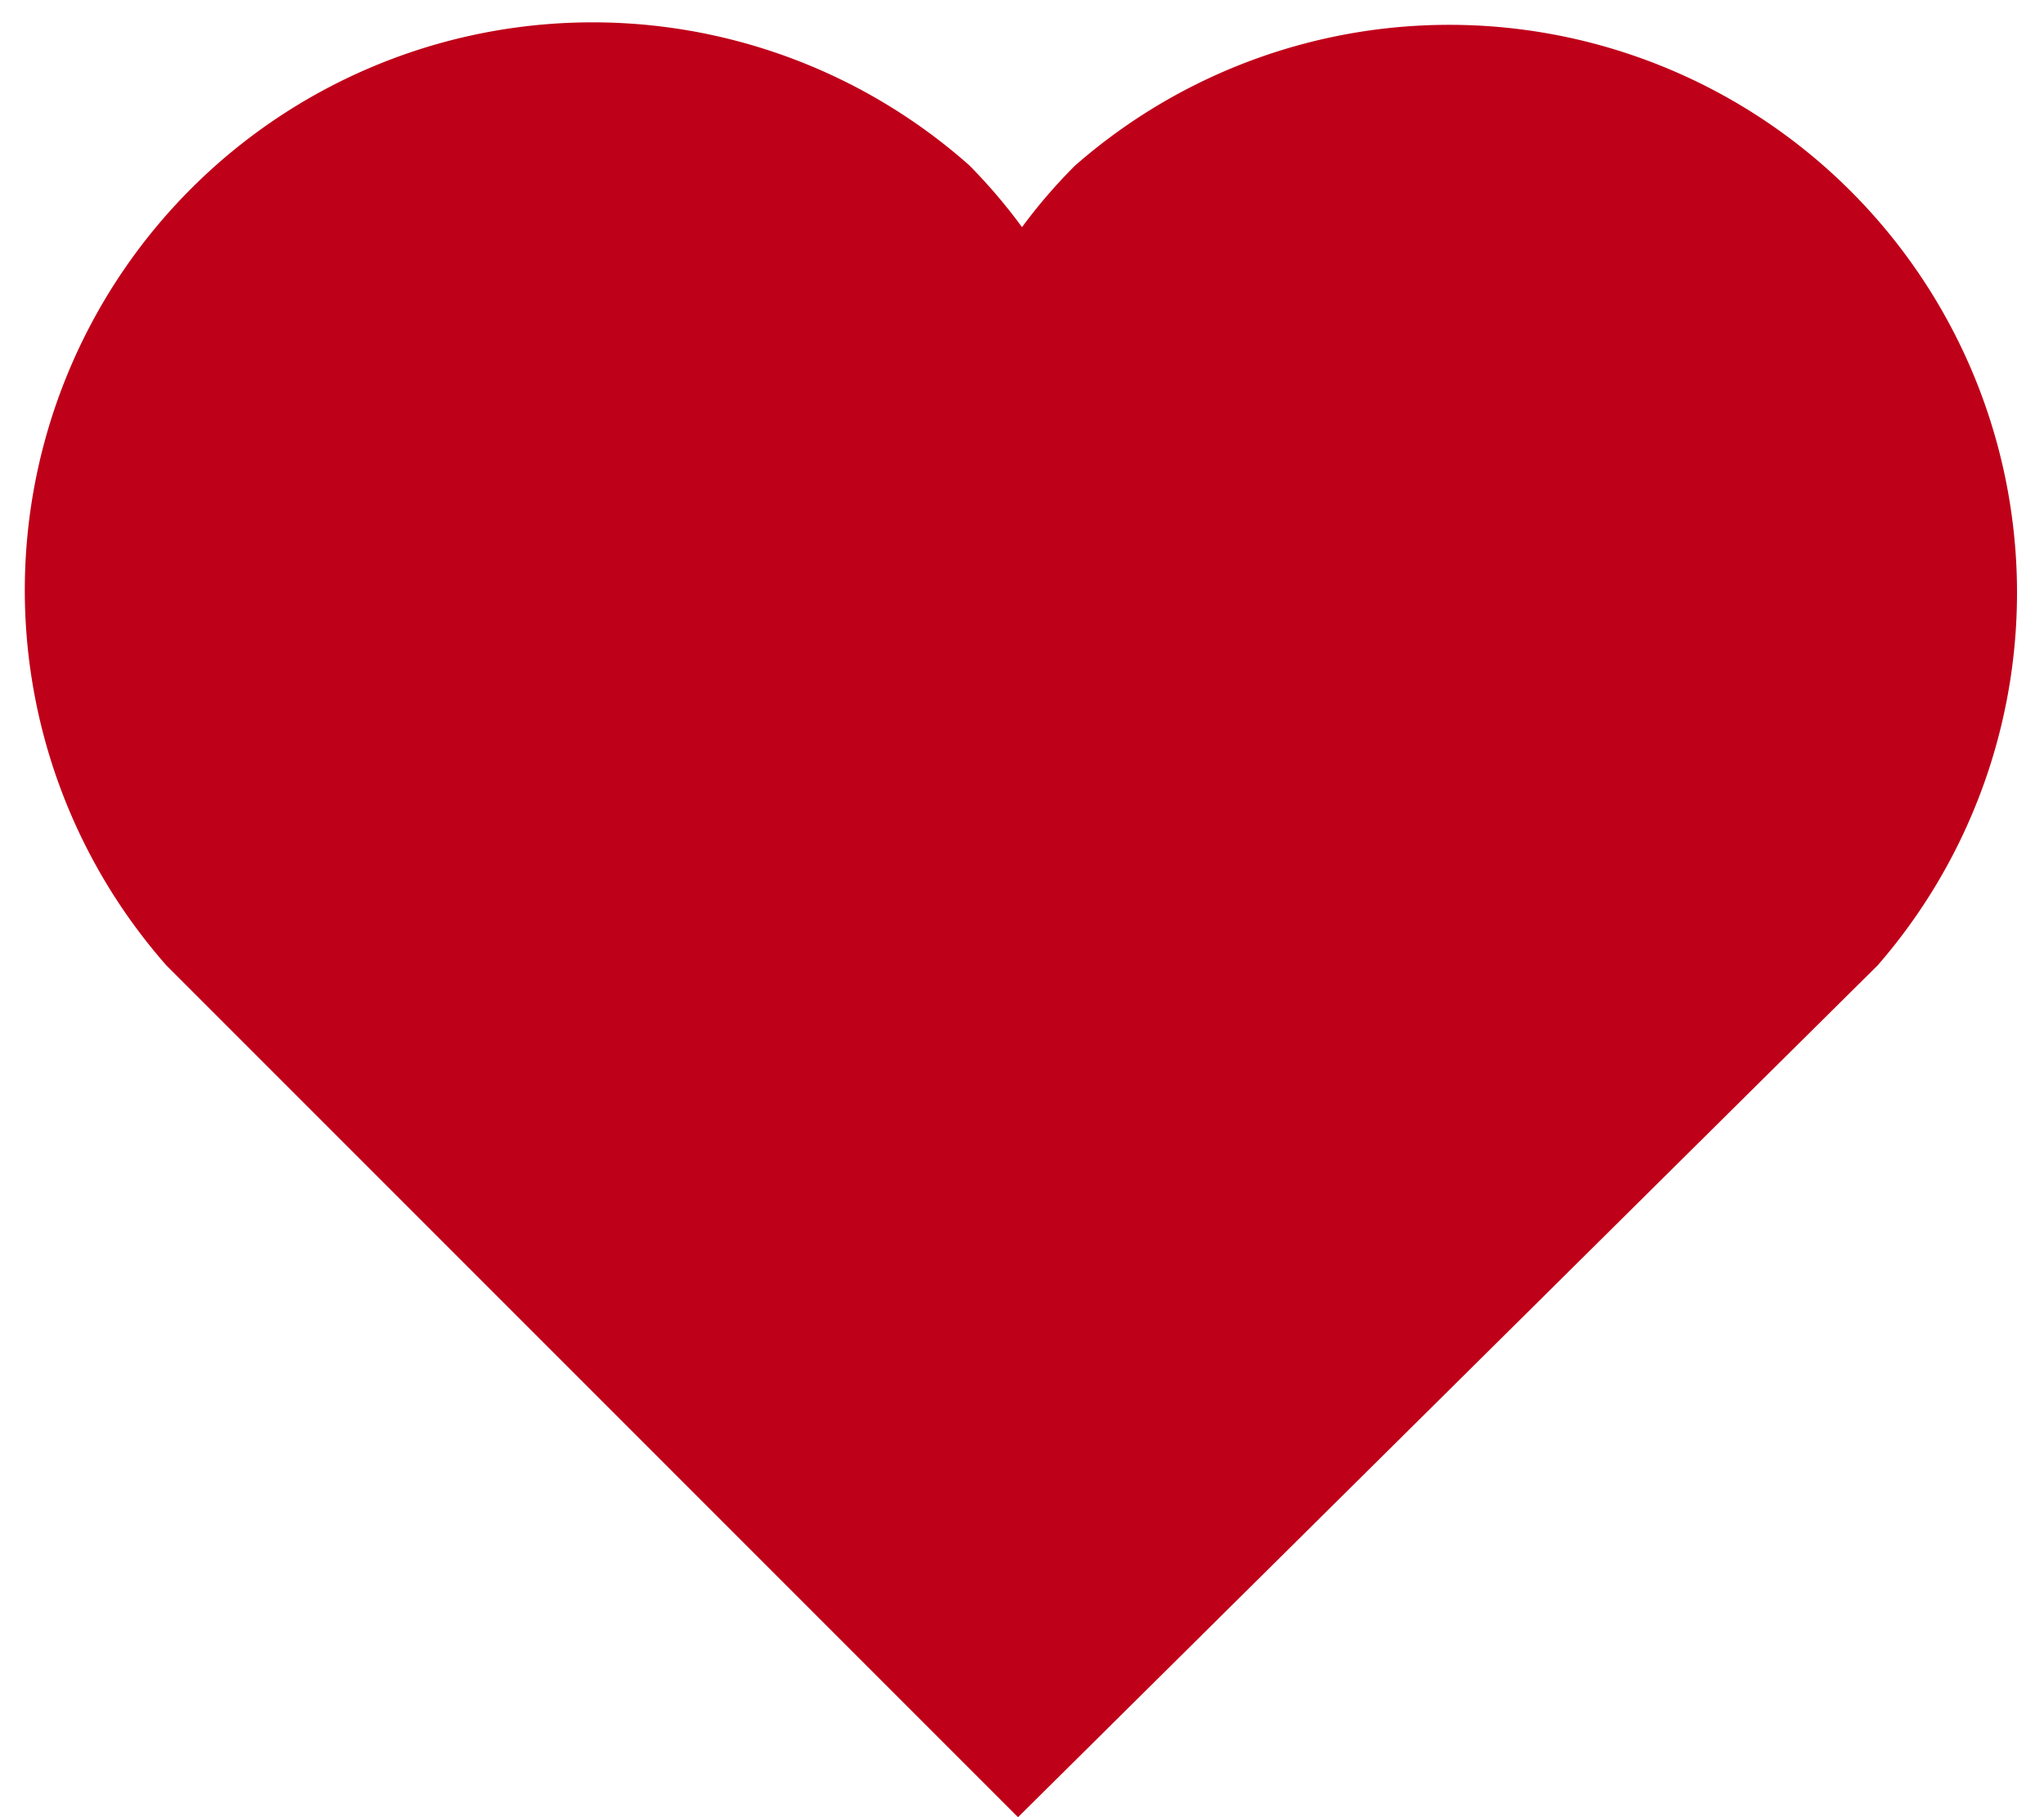 <?xml version="1.0" standalone="no"?><!DOCTYPE svg PUBLIC "-//W3C//DTD SVG 1.1//EN" "http://www.w3.org/Graphics/SVG/1.1/DTD/svg11.dtd"><svg t="1626502466844" class="icon" viewBox="0 0 1152 1024" version="1.1" xmlns="http://www.w3.org/2000/svg" p-id="2008" xmlns:xlink="http://www.w3.org/1999/xlink" width="72" height="64"><defs><style type="text/css"></style></defs><path d="M1058.24 544A320 320 0 0 0 605.76 93.44 306.24 306.24 0 0 0 576 128a306.24 306.24 0 0 0-29.76-34.88A320 320 0 0 0 93.76 544l480 480z" p-id="2009" fill="#BF0019"></path></svg>